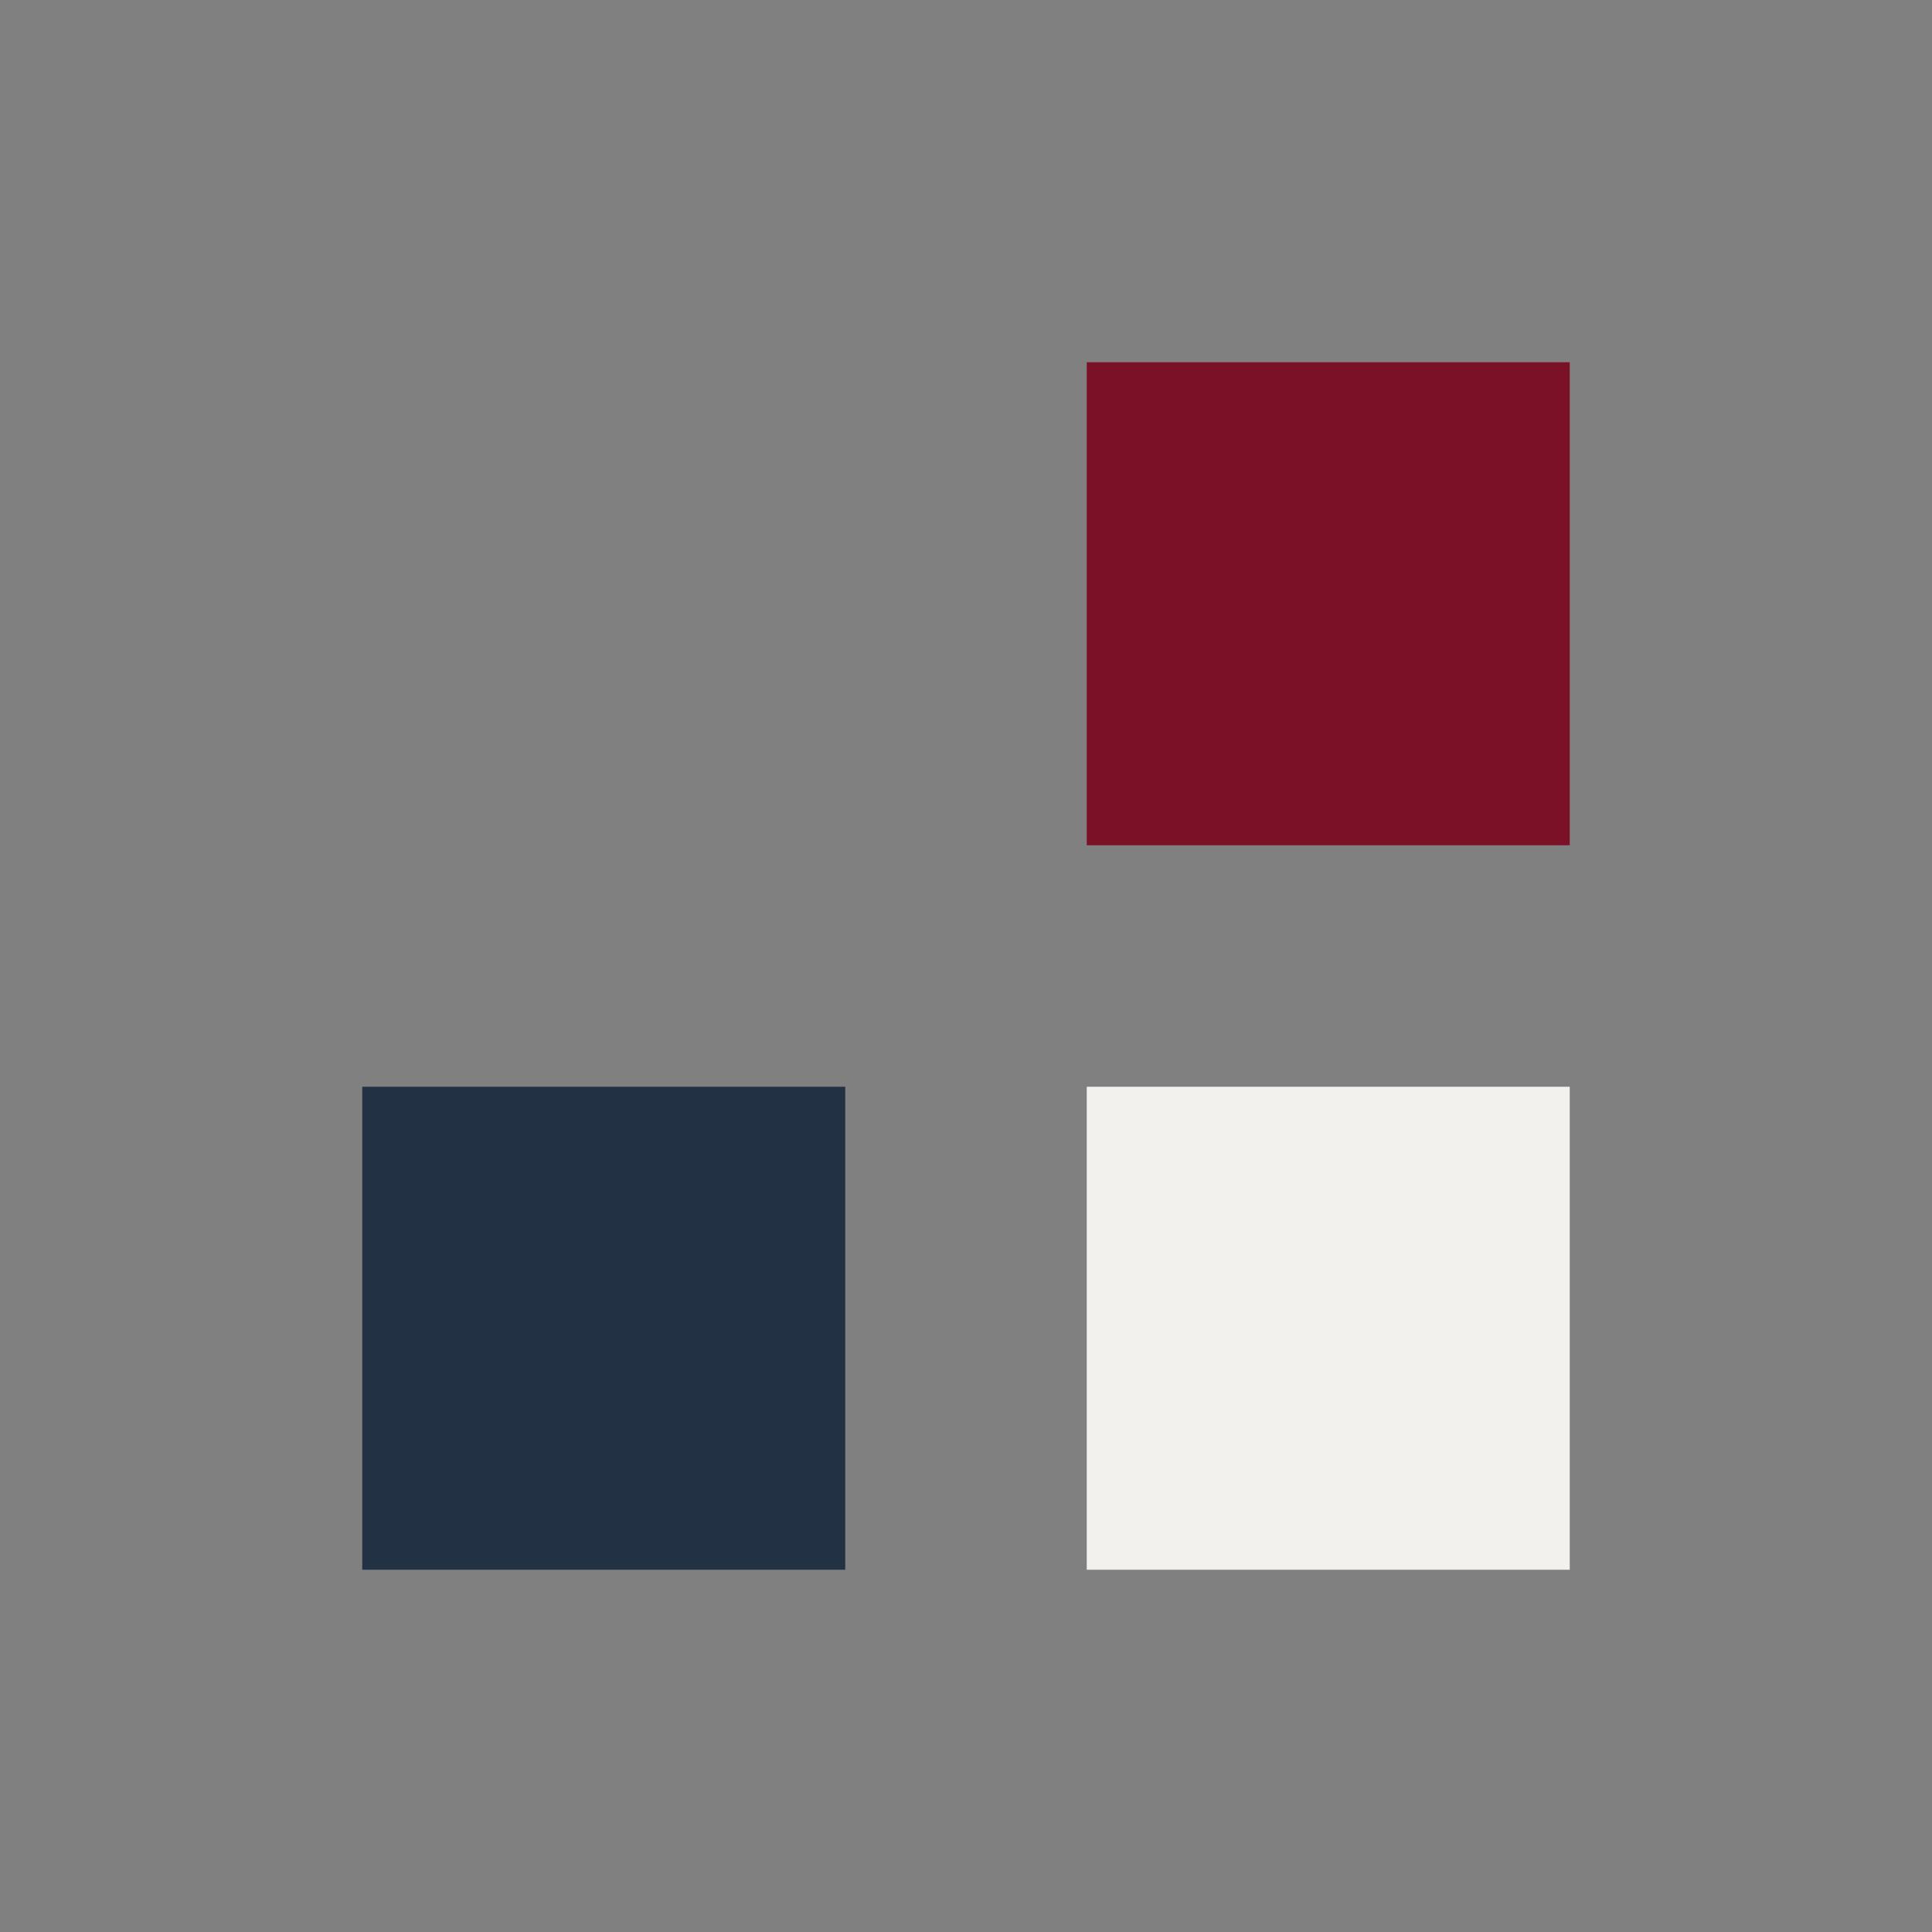 <?xml version="1.0" encoding="UTF-8"?>
<svg xmlns="http://www.w3.org/2000/svg" width="32" height="32" viewBox="0 0 32 32"><rect x="0" y="0" width="32" height="32" fill="#808080" stroke="none"/><rect x="6" y="18" width="8" height="8" fill="#223144"/><rect x="18" y="6" width="8" height="8" fill="#7A1126"/><rect x="18" y="18" width="8" height="8" fill="#F3F1ED"/></svg>